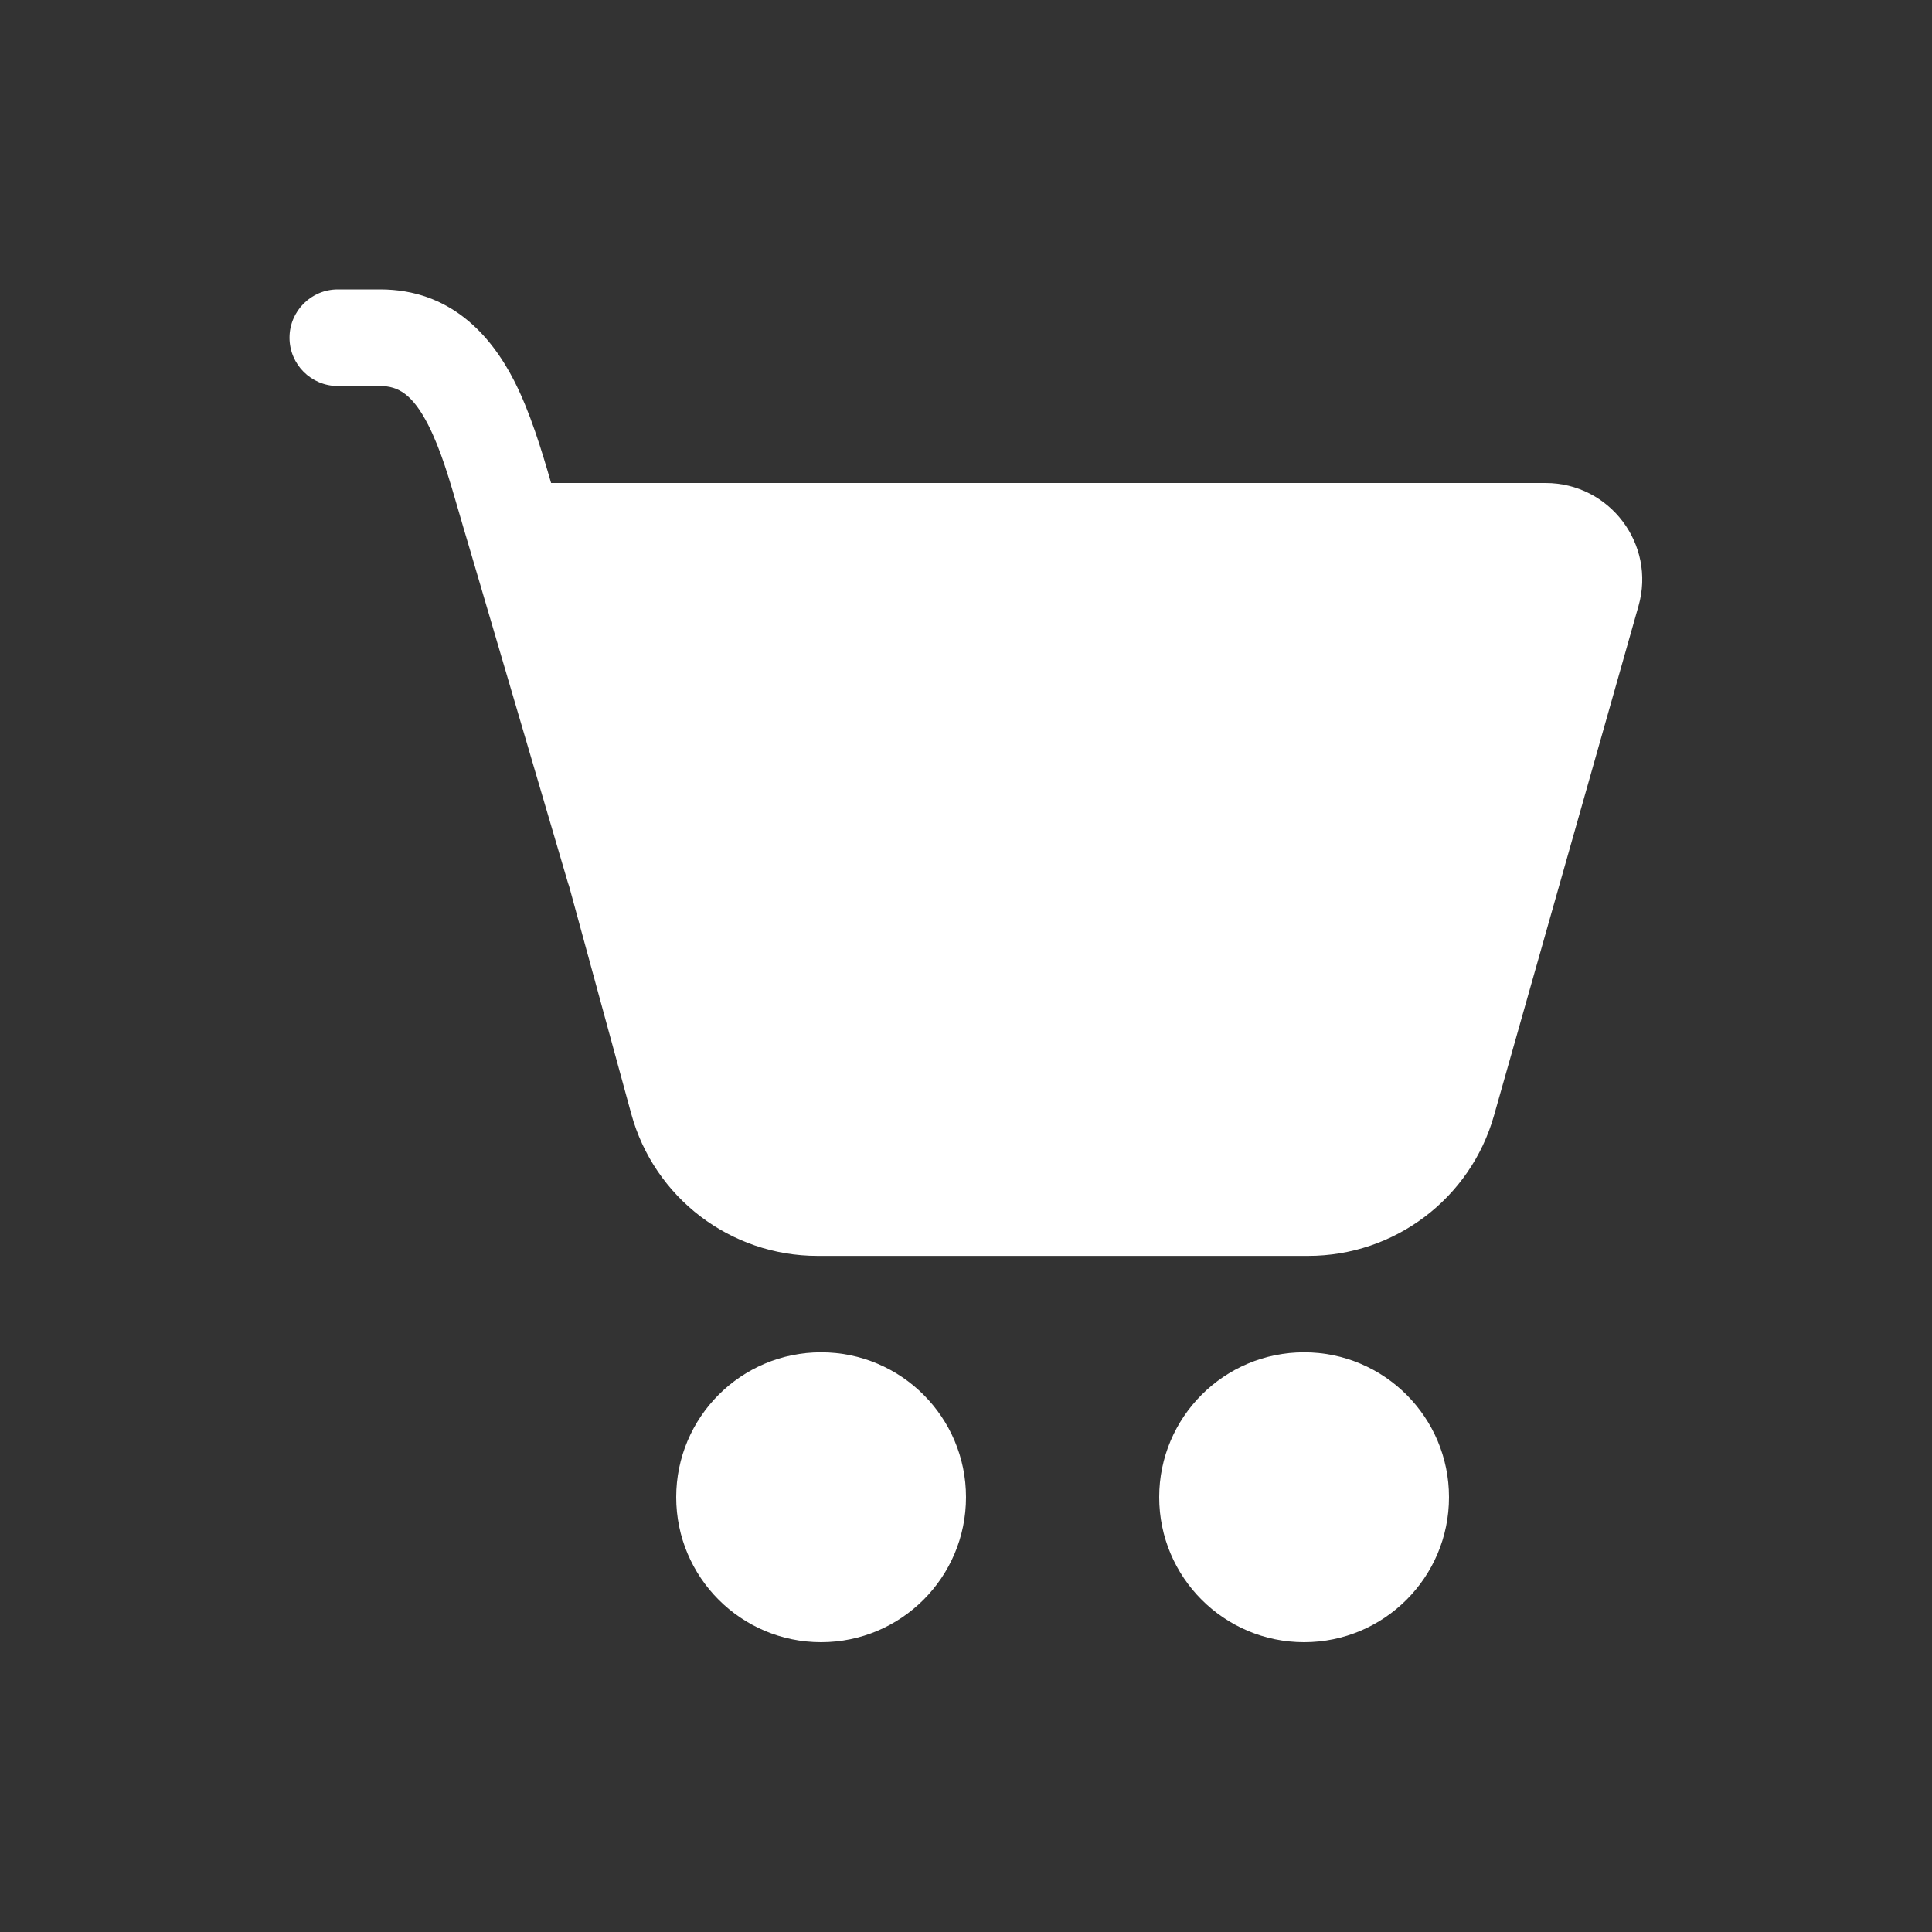<svg width="30" height="30" viewBox="0 0 20 20" fill="none" xmlns="http://www.w3.org/2000/svg">
<rect x="0" y="0" width="20" height="20" fill="#333333" stroke="none"/>
<path d="M2.997 3.496C2.997 3.22 3.221 2.996 3.497 2.996H3.935C4.662 2.996 5.08 3.469 5.322 3.941C5.487 4.264 5.606 4.658 5.705 5H16C16.663 5 17.143 5.634 16.962 6.272L15.466 11.547C15.223 12.407 14.437 13.001 13.542 13.001H8.463C7.561 13.001 6.771 12.398 6.534 11.528L5.891 9.173C5.887 9.163 5.884 9.152 5.88 9.141L4.851 5.643C4.816 5.527 4.783 5.414 4.752 5.306C4.652 4.96 4.563 4.654 4.432 4.397C4.272 4.086 4.126 3.996 3.935 3.996H3.497C3.221 3.996 2.997 3.772 2.997 3.496ZM8.5 17C9.328 17 10 16.328 10 15.499C10 14.671 9.328 13.999 8.5 13.999C7.672 13.999 7 14.671 7 15.499C7 16.328 7.672 17 8.5 17ZM13.5 17C14.328 17 15 16.328 15 15.499C15 14.671 14.328 13.999 13.5 13.999C12.672 13.999 12 14.671 12 15.499C12 16.328 12.672 17 13.5 17Z" fill="#ffffff"/>
</svg>

